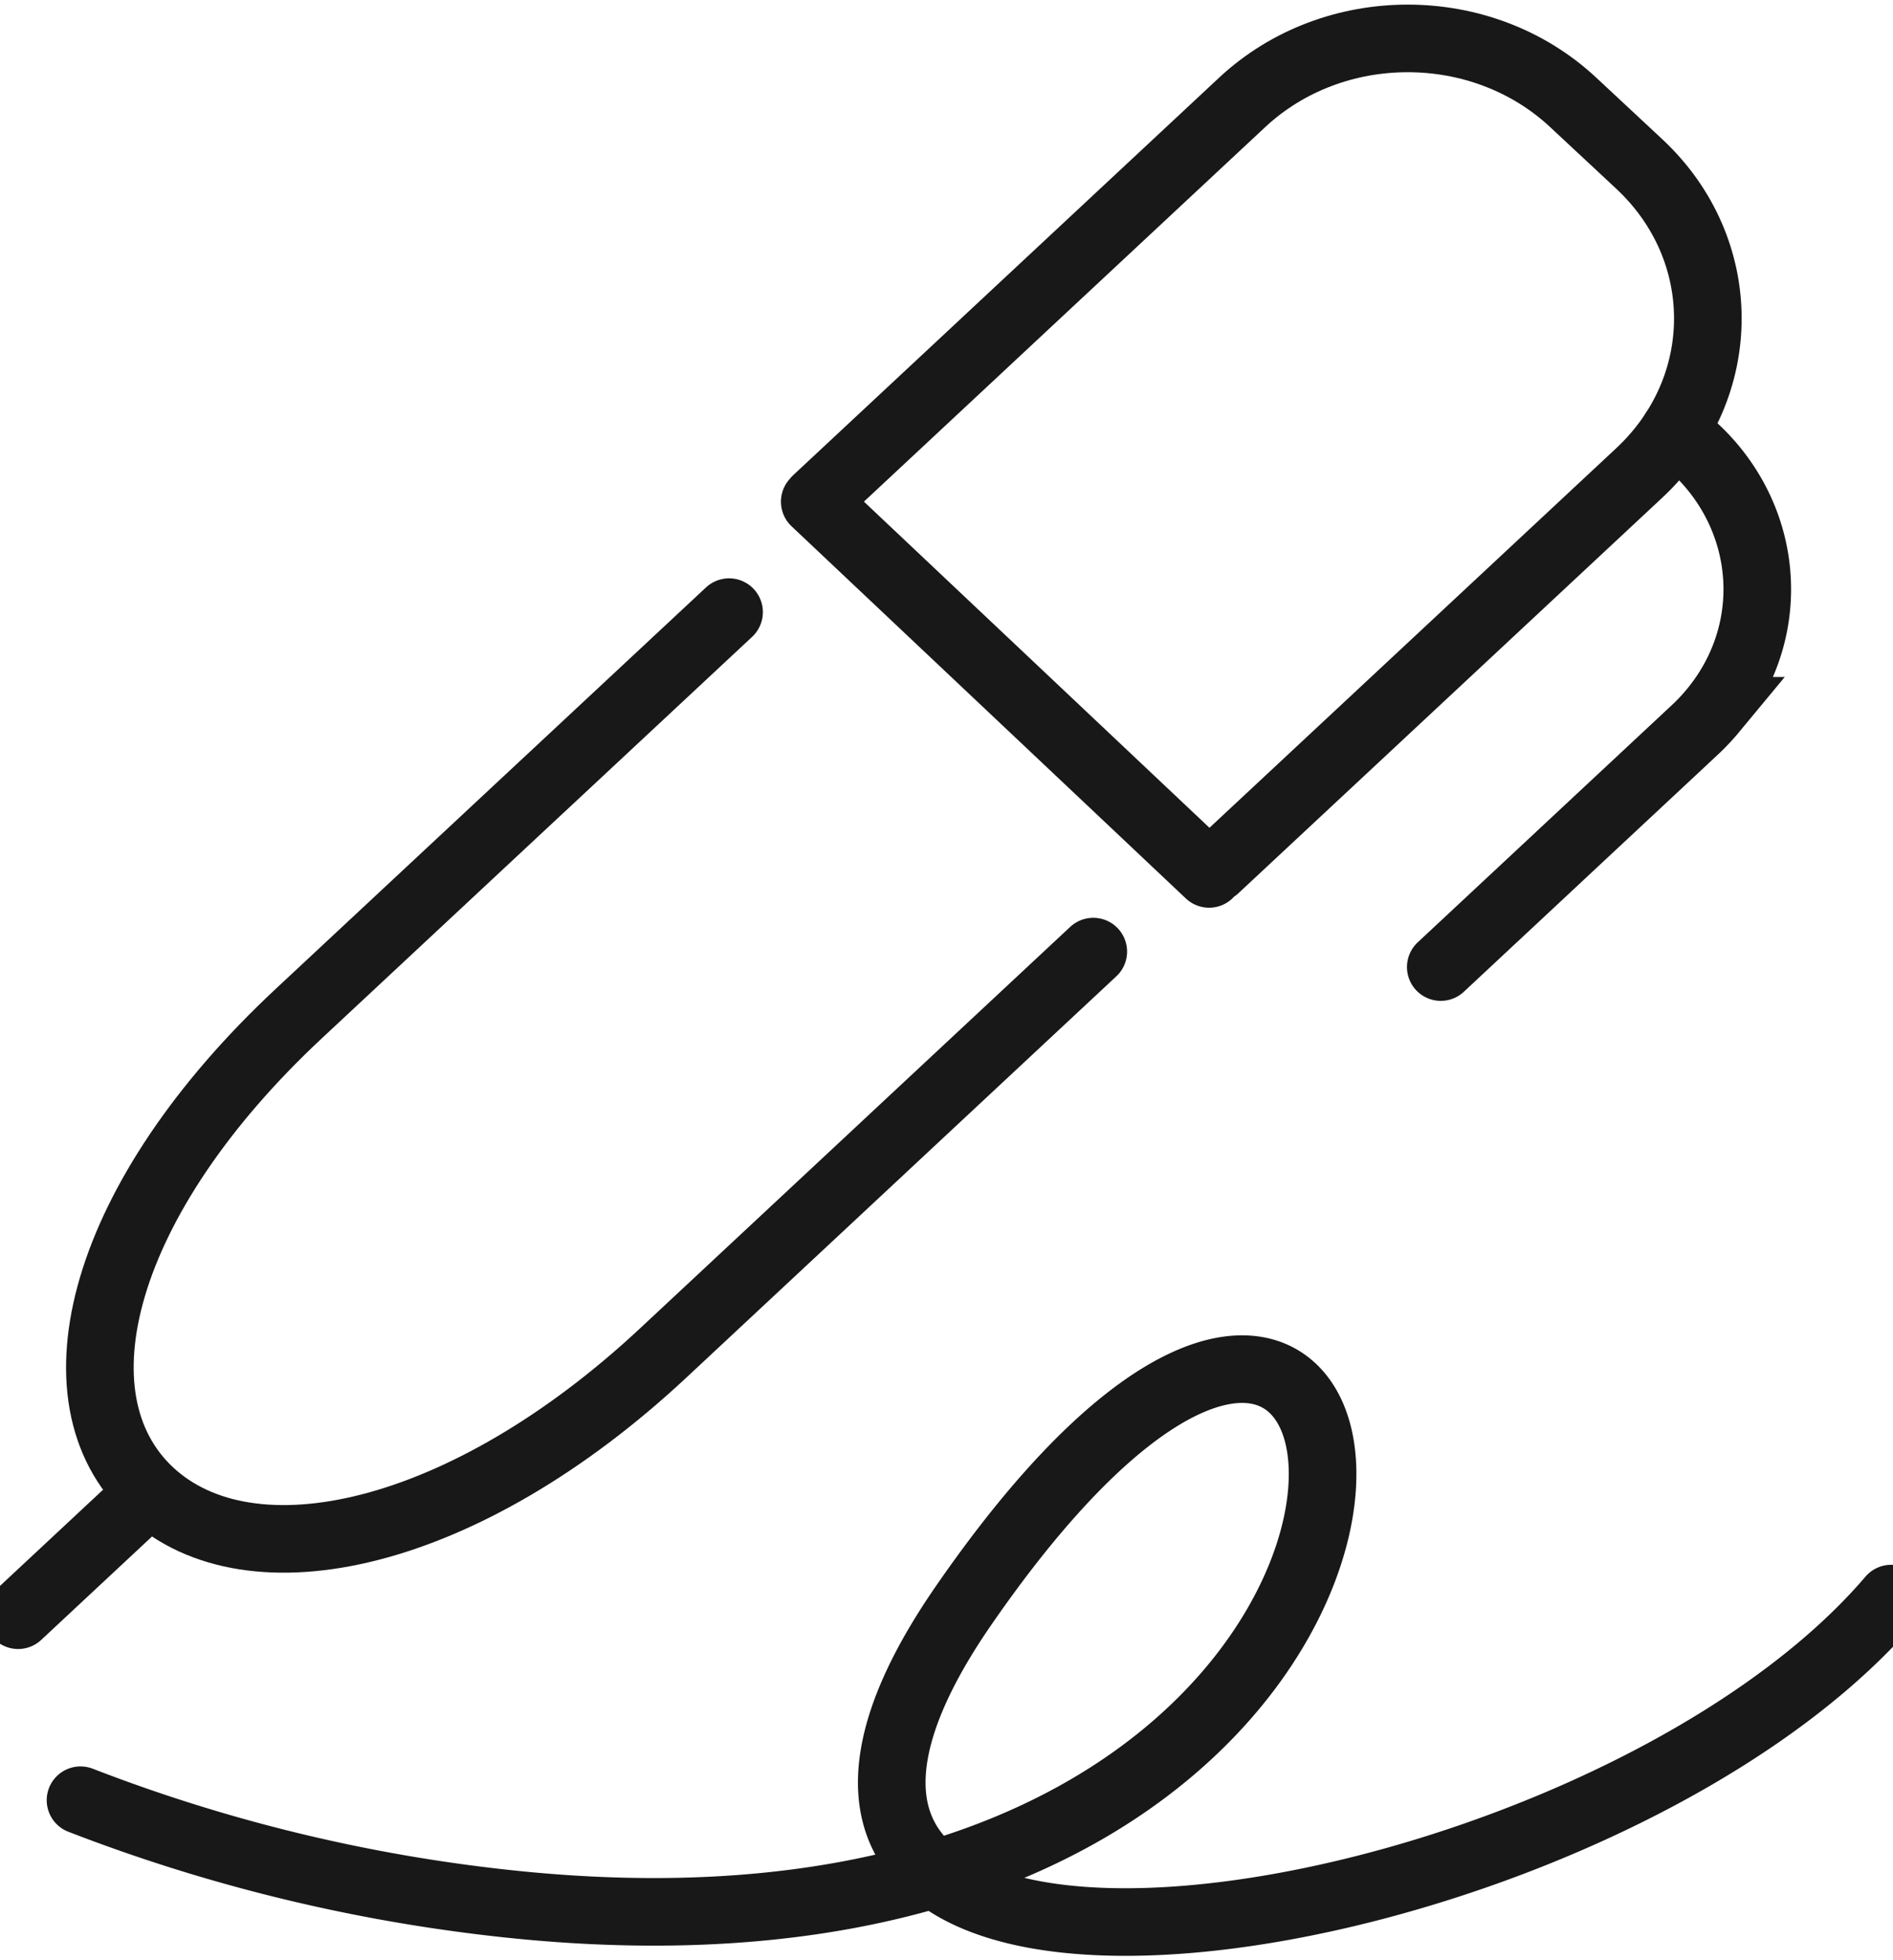 <svg xmlns="http://www.w3.org/2000/svg" viewBox="0 0 28 29"><g fill="none" fill-rule="evenodd" stroke="#181818" stroke-linecap="round"><path d="M16.171 14.078l-6.363 5.94c-2.937 2.74-6.1 3.444-7.589 2.056h0c-1.486-1.388-.733-4.342 2.204-7.082l6.361-5.936M12.073 7.396l6.301-5.882h0c1.352-1.261 3.544-1.261 4.895 0l.979.913h0c1.351 1.262 1.351 3.307 0 4.569l-6.272 5.854M.268 23.896l1.95-1.82M12.051 7.422l5.833 5.507"/><path d="M24.764 6.383h0c1.38.994 1.636 2.844.571 4.133a3.02 3.02 0 0 1-.267.283l-3.757 3.508M1.191 26.633h0a24.752 24.752 0 0 0 6.102 1.508c15.875 1.846 14.221-14.934 6.945-4.367-5 7.272 9.28 5.095 13.735-.124"/></g></svg>